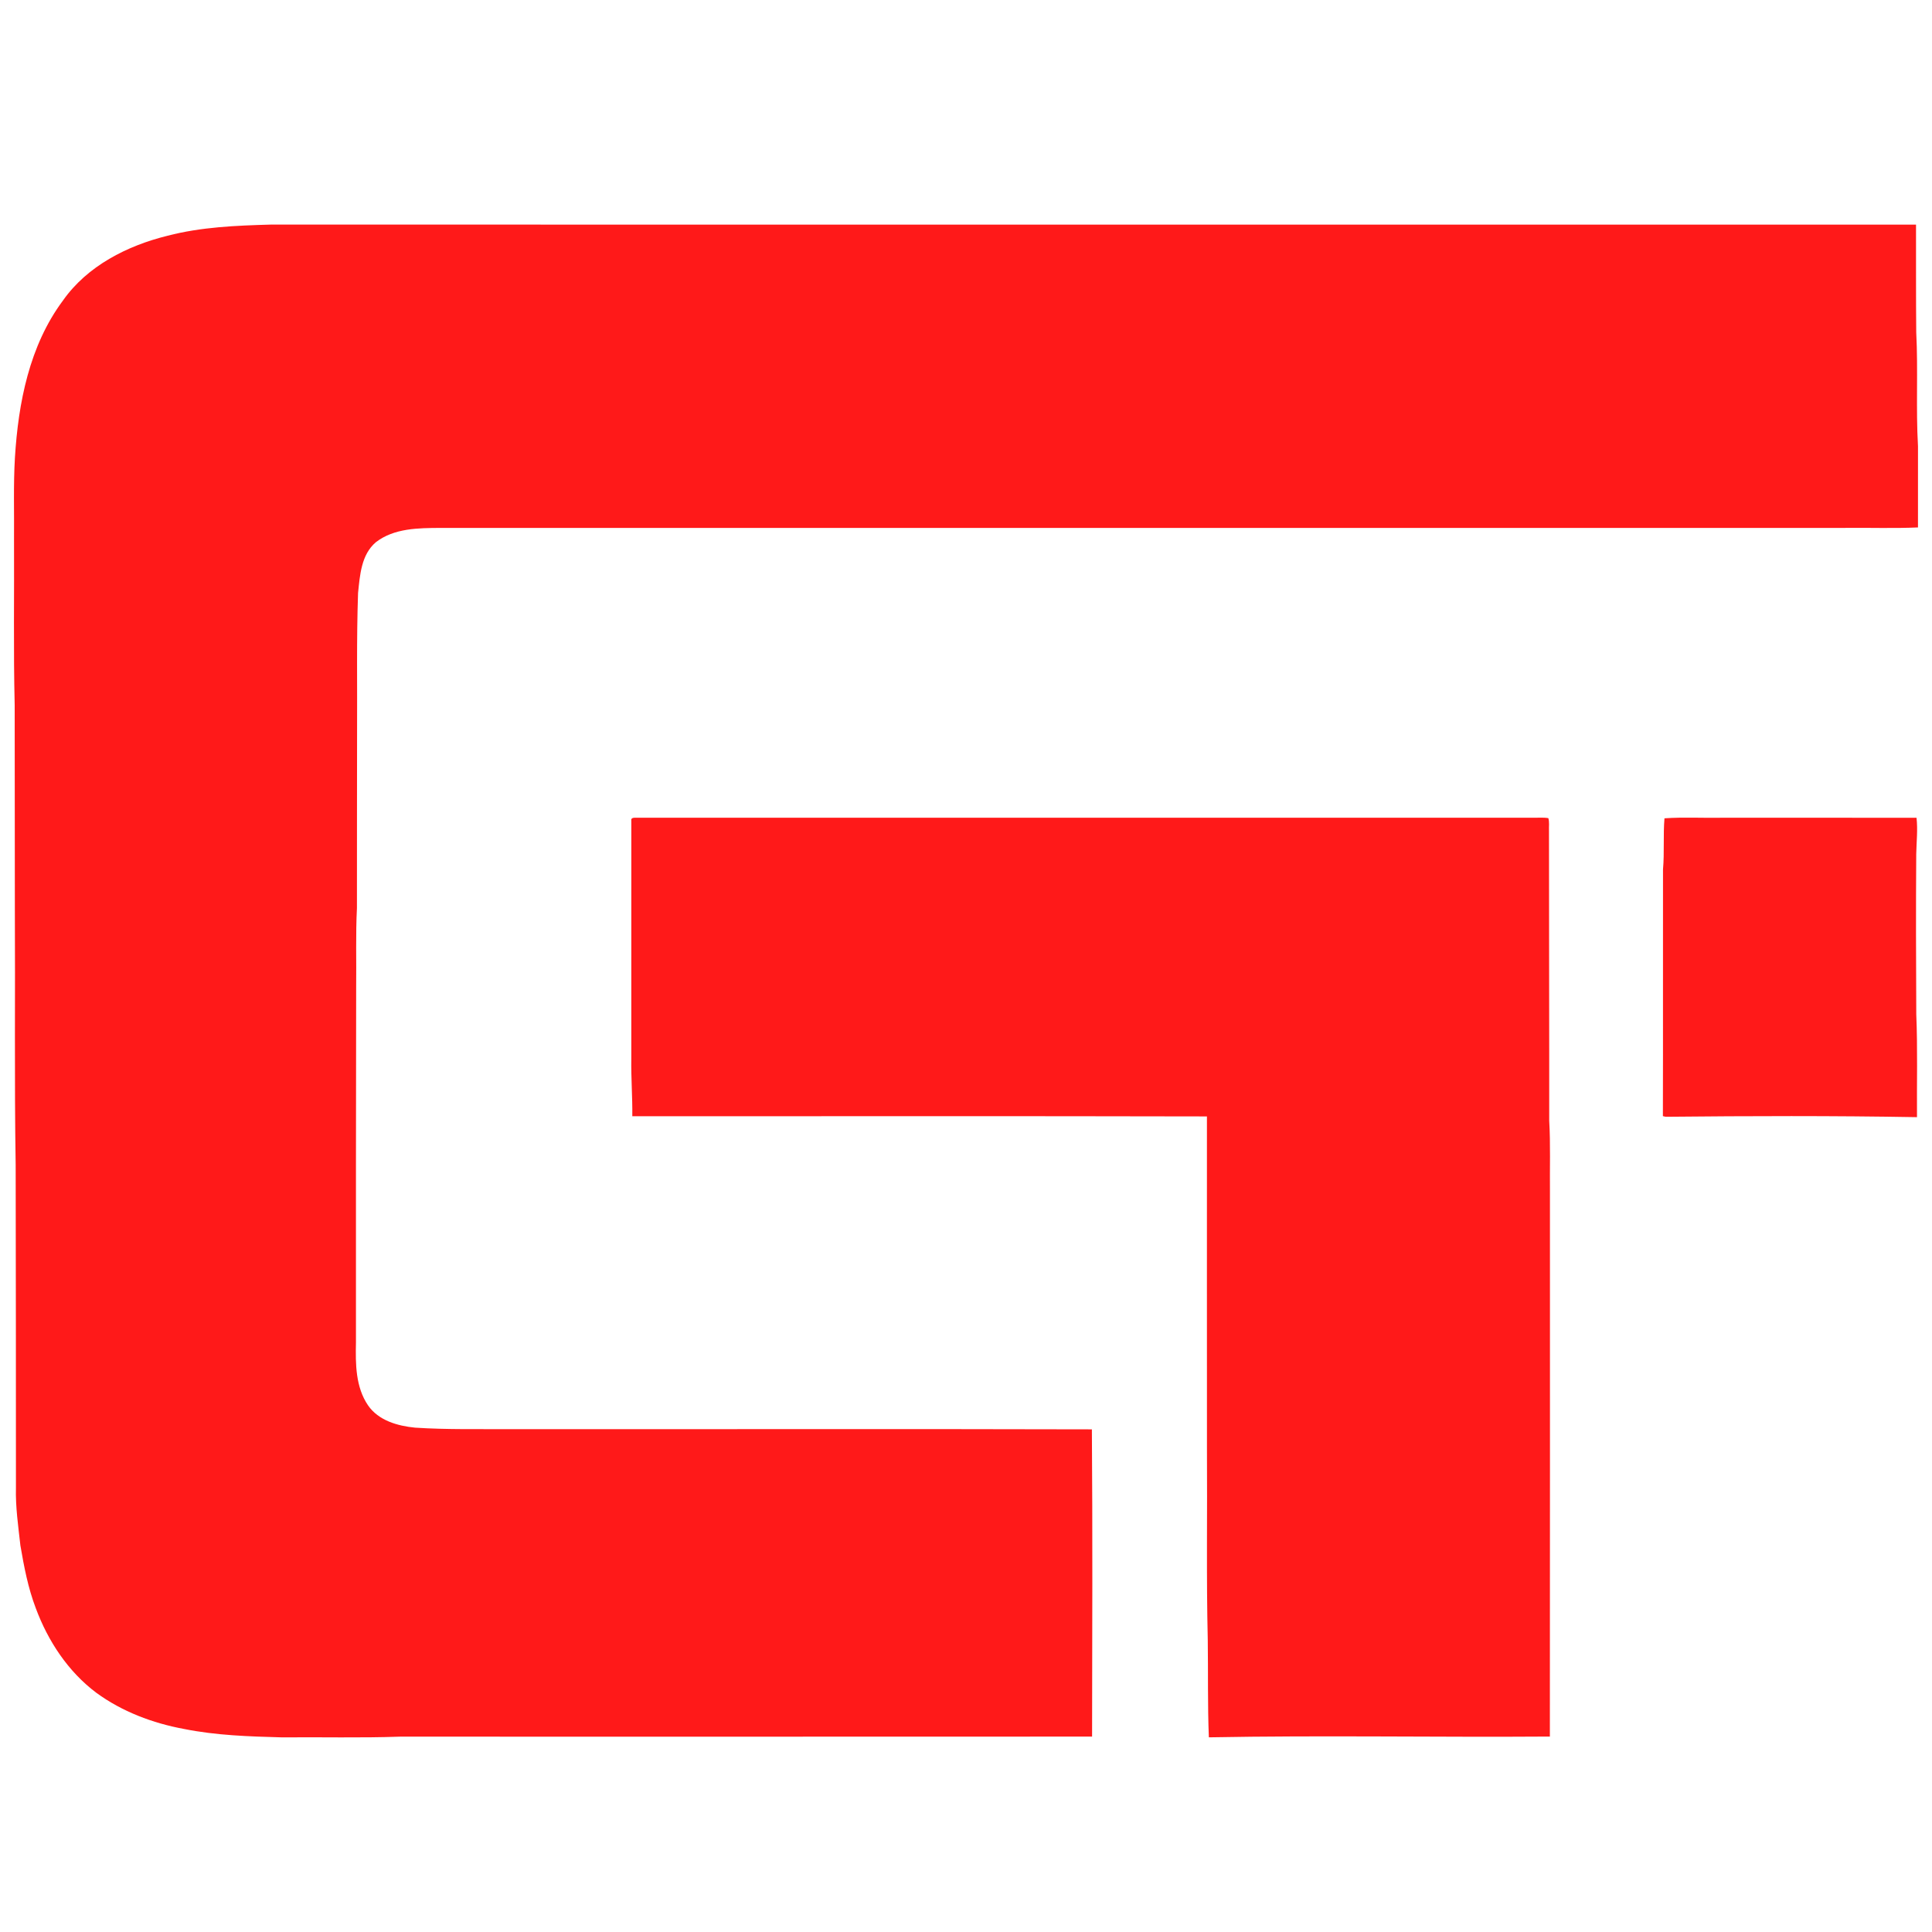 <svg xmlns="http://www.w3.org/2000/svg" width="1000pt" height="1000pt" viewBox="0 0 1000 1000"><g id="#ff1919ff"><path fill="#ff1919" opacity="1.00" d=" M 86.73 122.02 C 104.12 117.49 122.18 116.76 140.04 116.25 C 423.94 116.28 707.83 116.24 991.73 116.27 C 991.78 134.85 991.66 153.44 991.84 172.02 C 992.85 191.66 991.62 211.35 992.75 230.99 C 992.73 244.99 992.75 259.00 992.74 273.00 C 980.17 273.56 967.56 273.09 954.98 273.24 C 712.65 273.24 470.33 273.24 228.01 273.25 C 216.61 273.30 203.99 273.34 194.55 280.65 C 186.96 287.08 186.29 297.75 185.33 306.95 C 184.50 330.94 184.96 354.96 184.82 378.96 C 184.81 409.31 184.73 439.66 184.75 470.01 C 184.06 483.67 184.52 497.36 184.35 511.04 C 184.20 572.36 184.25 633.68 184.24 694.99 C 183.99 706.00 184.04 717.96 190.50 727.42 C 195.91 735.28 205.80 738.06 214.82 738.95 C 231.50 740.04 248.24 739.63 264.96 739.74 C 365.03 739.80 465.10 739.56 565.16 739.83 C 565.55 792.84 565.35 845.85 565.26 898.86 C 445.83 898.94 326.40 898.88 206.97 898.89 C 186.64 899.61 166.29 899.07 145.95 899.26 C 129.00 898.80 111.92 898.26 95.24 894.91 C 79.04 891.92 63.19 885.94 49.84 876.17 C 35.23 865.21 24.82 849.39 18.52 832.39 C 14.54 821.95 12.43 810.93 10.56 799.96 C 9.45 790.00 7.99 780.02 8.25 769.98 C 8.28 714.32 8.19 658.67 8.11 603.01 C 7.40 558.69 7.94 514.34 7.69 470.00 C 7.65 435.00 7.61 399.99 7.60 364.99 C 6.92 336.35 7.41 307.68 7.26 279.02 C 7.39 265.00 6.90 250.96 7.72 236.96 C 9.46 208.51 15.20 178.91 32.57 155.58 C 45.18 137.61 65.86 127.16 86.73 122.02 Z"></path><path fill="#ff1919" opacity="1.00" d=" M 326.77 424.87 C 326.35 422.87 328.74 423.33 329.90 423.24 C 484.27 423.28 638.64 423.25 793.02 423.26 C 795.81 423.32 798.63 423.02 801.41 423.46 C 802.06 425.56 801.64 427.83 801.75 430.01 C 801.74 480.01 801.92 530.01 801.87 580.01 C 802.58 592.32 802.12 604.67 802.25 617.01 C 802.23 710.95 802.32 804.90 802.21 898.84 C 743.38 899.26 684.52 898.14 625.70 899.24 C 625.03 882.50 625.37 865.75 625.14 849.00 C 624.36 816.02 624.95 783.00 624.72 750.00 C 624.66 692.62 624.73 635.24 624.71 577.86 C 525.57 577.63 426.43 577.79 327.28 577.77 C 327.40 567.82 326.60 557.90 326.76 547.96 C 326.77 506.93 326.74 465.90 326.77 424.87 Z"></path><path fill="#ff1919" opacity="1.00" d=" M 861.53 423.55 C 871.60 422.86 881.84 423.46 891.98 423.26 C 925.31 423.27 958.65 423.24 991.99 423.27 C 992.69 429.51 991.96 435.78 991.84 442.02 C 991.65 469.68 991.72 497.34 991.86 525.00 C 992.60 542.73 992.10 560.49 992.23 578.24 C 948.91 577.48 905.53 577.61 862.20 578.04 C 861.83 577.96 861.08 577.80 860.71 577.72 C 860.83 535.16 860.70 492.59 860.77 450.02 C 861.54 441.22 860.80 432.31 861.53 423.55 Z"></path></g></svg>